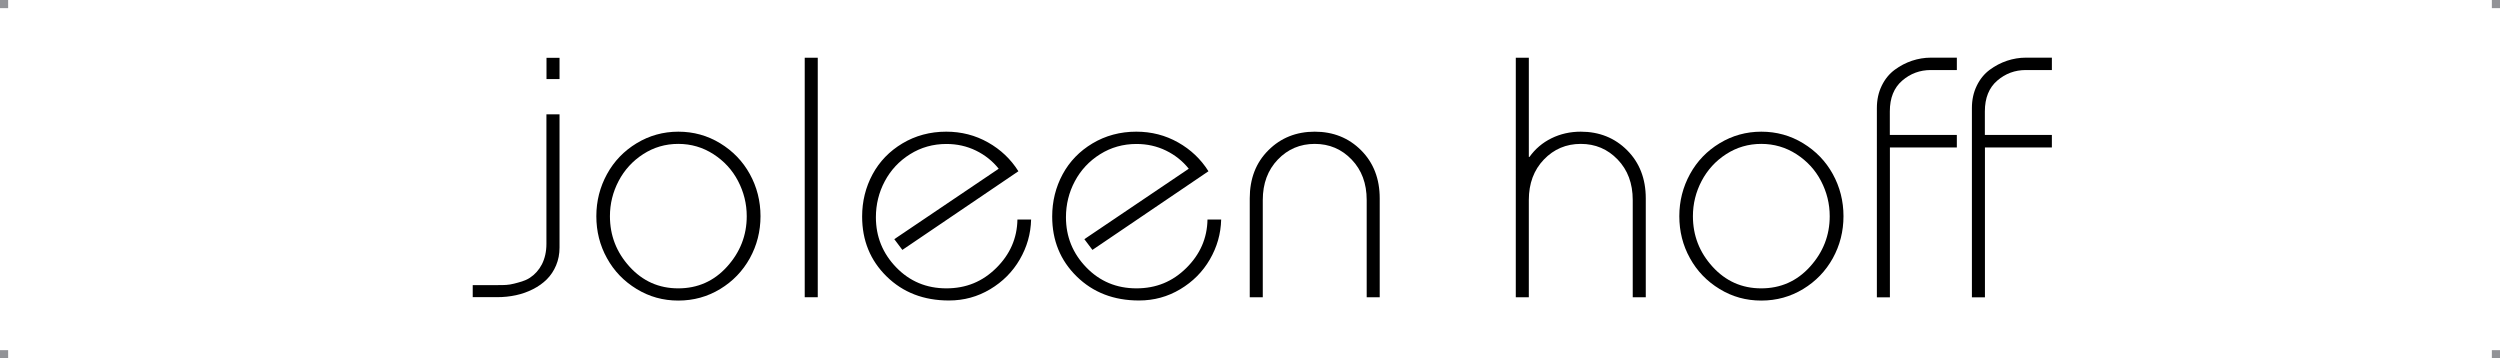 <?xml version="1.0" encoding="UTF-8"?><svg xmlns="http://www.w3.org/2000/svg" xmlns:xlink="http://www.w3.org/1999/xlink" viewBox="0 0 307 44"><defs><style>.cls-1,.cls-2{stroke-width:0px;}.cls-3{filter:url(#drop-shadow-1);}.cls-2{fill:#929397;}</style><filter id="drop-shadow-1"><feOffset dx="1" dy="1"/><feGaussianBlur result="blur" stdDeviation="1"/><feFlood flood-color="#000" flood-opacity=".4"/><feComposite in2="blur" operator="in"/><feComposite in="SourceGraphic"/></filter></defs><g id="Ebene_3"><rect class="cls-2" width="1" height="1"/><rect class="cls-2" x="306" width="1" height="1"/><rect class="cls-2" x="306" y="43" width="1" height="1"/><rect class="cls-2" y="43" width="1" height="1"/></g><g id="Ebene_4"><g class="cls-3"><path class="cls-1" d="m57.05,35.5v-1.49s3.1,0,3.1,0c.76,0,1.29,0,1.98-.18.64-.17,1.33-.32,1.94-.72s1.11-.95,1.48-1.66c.36-.72.55-1.55.55-2.5v-15.91h1.61v16.36c0,.79-.14,1.51-.42,2.18s-.66,1.24-1.14,1.72-1.05.88-1.7,1.21-1.34.58-2.09.74c-.74.16-1.51.24-2.29.24h-3.03,0Z"/><path class="cls-1" d="m77.18,16.59c1.55-.94,3.26-1.42,5.12-1.42s3.57.47,5.13,1.42c1.56.95,2.78,2.21,3.65,3.79s1.31,3.31,1.31,5.17-.44,3.58-1.31,5.16c-.88,1.58-2.09,2.84-3.64,3.78s-3.26,1.42-5.14,1.42-3.56-.47-5.12-1.42-2.77-2.2-3.64-3.78c-.88-1.58-1.31-3.3-1.31-5.16s.44-3.58,1.31-5.17,2.09-2.85,3.64-3.79Zm9.43,1.34c-1.31-.84-2.74-1.26-4.32-1.26s-3.01.42-4.31,1.26-2.3,1.94-3.01,3.29-1.07,2.8-1.07,4.33c0,2.37.8,4.43,2.41,6.2,1.61,1.77,3.6,2.66,5.98,2.66s4.38-.88,5.99-2.66,2.42-3.84,2.42-6.2c0-1.53-.36-2.97-1.07-4.33s-1.72-2.45-3.02-3.29Z"/><path class="cls-1" d="m99.42,35.5h-1.6V6.09h1.6v29.41Z"/><path class="cls-1" d="m109.82,29.7l-1-1.33,12.82-8.65c-.75-.94-1.69-1.69-2.8-2.23s-2.32-.81-3.62-.81c-1.64,0-3.13.42-4.47,1.26s-2.37,1.95-3.1,3.32-1.09,2.85-1.09,4.42c0,2.38.83,4.43,2.49,6.15,1.66,1.72,3.72,2.58,6.16,2.58s4.44-.83,6.13-2.5,2.56-3.65,2.6-5.95h1.68c-.04,1.75-.51,3.38-1.39,4.9s-2.1,2.74-3.64,3.66c-1.54.92-3.22,1.38-5.06,1.38-3.09,0-5.64-.98-7.65-2.95s-3.01-4.42-3.01-7.36c0-1.87.43-3.6,1.28-5.18s2.08-2.85,3.67-3.8,3.39-1.44,5.38-1.44c1.86,0,3.57.44,5.13,1.32,1.56.88,2.8,2.06,3.73,3.54l-14.25,9.66h.01Z"/><path class="cls-1" d="m133.16,29.7l-1-1.33,12.82-8.65c-.75-.94-1.69-1.69-2.8-2.23s-2.32-.81-3.62-.81c-1.64,0-3.13.42-4.47,1.26s-2.37,1.95-3.1,3.32-1.09,2.85-1.09,4.42c0,2.38.83,4.43,2.49,6.15,1.66,1.72,3.72,2.58,6.16,2.58s4.44-.83,6.13-2.5,2.56-3.65,2.6-5.95h1.68c-.04,1.75-.51,3.38-1.39,4.9s-2.1,2.74-3.64,3.66c-1.54.92-3.22,1.38-5.06,1.38-3.09,0-5.64-.98-7.65-2.95s-3.01-4.42-3.01-7.36c0-1.87.43-3.6,1.28-5.18s2.08-2.85,3.67-3.8,3.39-1.44,5.38-1.44c1.86,0,3.57.44,5.13,1.32,1.56.88,2.8,2.06,3.73,3.54l-14.25,9.66h0Z"/><path class="cls-1" d="m168.43,35.5h-1.6v-11.94c0-2.04-.62-3.69-1.85-4.97s-2.74-1.92-4.53-1.92-3.3.64-4.53,1.92-1.85,2.94-1.85,4.97v11.94h-1.6v-12.14c0-2.42.76-4.39,2.29-5.91,1.52-1.52,3.42-2.28,5.69-2.28s4.17.76,5.69,2.28c1.52,1.52,2.29,3.49,2.29,5.91v12.14h0Z"/><path class="cls-1" d="m201.1,35.5h-1.6v-11.94c0-2.04-.62-3.69-1.85-4.97s-2.74-1.92-4.53-1.92-3.3.64-4.53,1.92-1.85,2.94-1.85,4.97v11.94h-1.6V6.09h1.6v12.18h.08c.7-.98,1.6-1.75,2.7-2.29s2.3-.81,3.6-.81c2.27,0,4.17.76,5.69,2.28s2.29,3.49,2.29,5.91v12.14h0Z"/><path class="cls-1" d="m210.17,16.59c1.55-.94,3.26-1.42,5.12-1.42s3.57.47,5.13,1.42c1.56.95,2.78,2.21,3.65,3.79s1.31,3.31,1.31,5.17-.44,3.58-1.31,5.16c-.88,1.58-2.09,2.84-3.64,3.78-1.55.94-3.26,1.42-5.14,1.42s-3.57-.47-5.12-1.42c-1.55-.94-2.77-2.2-3.64-3.78-.88-1.58-1.31-3.3-1.31-5.16s.44-3.58,1.31-5.17,2.09-2.85,3.64-3.79Zm9.43,1.34c-1.31-.84-2.75-1.26-4.32-1.26s-3.01.42-4.31,1.26-2.3,1.94-3.01,3.29-1.07,2.8-1.07,4.33c0,2.37.8,4.43,2.41,6.2,1.61,1.77,3.6,2.66,5.98,2.66s4.38-.88,5.99-2.66,2.42-3.84,2.42-6.2c0-1.53-.36-2.97-1.07-4.33s-1.72-2.45-3.02-3.29h0Z"/><path class="cls-1" d="m239.3,15.59v1.52h-8.22v18.4h-1.6V12.26c0-1.01.2-1.92.6-2.74s.93-1.46,1.59-1.95,1.36-.85,2.12-1.11c.76-.25,1.53-.38,2.31-.38h3.2v1.52h-3.2c-1.33,0-2.5.43-3.51,1.3s-1.52,2.13-1.52,3.78v2.89h8.22v.02Z"/><path class="cls-1" d="m250.97,15.59v1.52h-8.22v18.4h-1.6V12.26c0-1.01.2-1.92.6-2.74s.93-1.46,1.59-1.95,1.36-.85,2.12-1.11c.76-.25,1.53-.38,2.31-.38h3.2v1.52h-3.2c-1.33,0-2.5.43-3.51,1.3s-1.52,2.13-1.52,3.78v2.89h8.22v.02Z"/><rect class="cls-1" x="66.11" y="6.1" width="1.6" height="2.61"/></g></g></svg>
